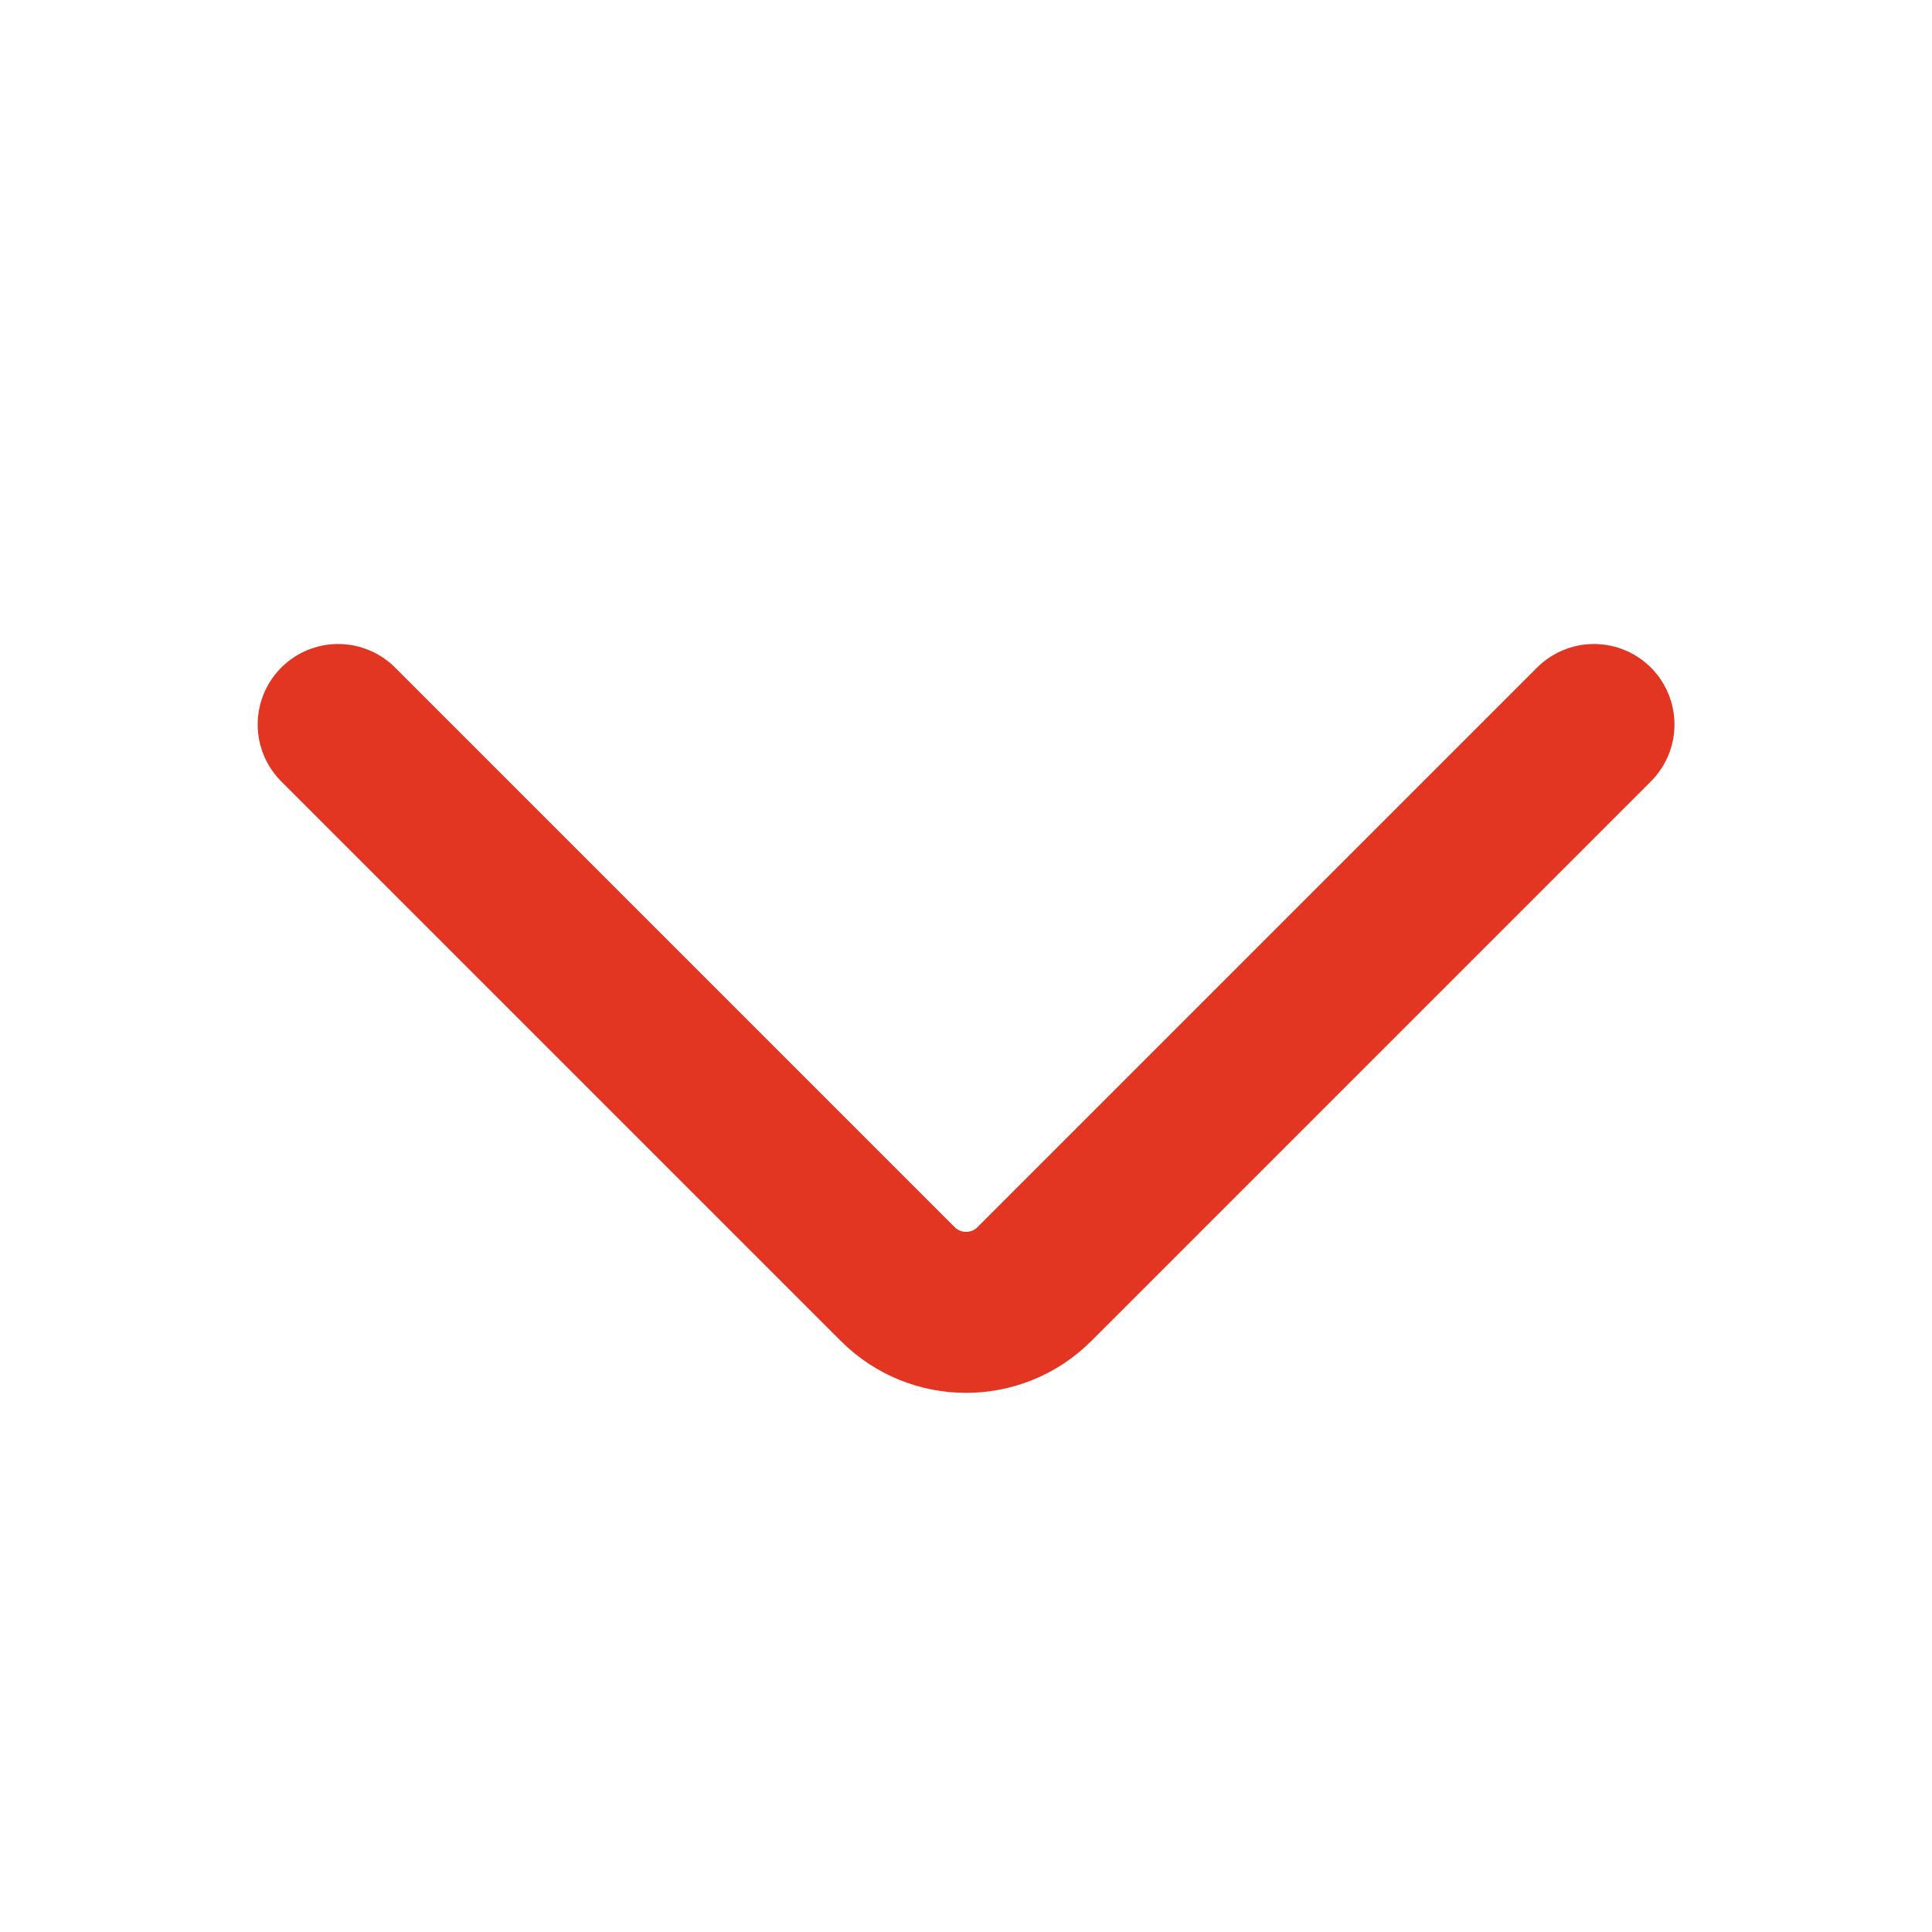 <svg width="24" height="24" viewBox="0 0 24 24" fill="none" xmlns="http://www.w3.org/2000/svg">
<path d="M19.801 9L12.85 15.951C12.381 16.42 11.621 16.42 11.152 15.951L4.201 9" stroke="#E23623" stroke-width="2" stroke-linecap="round"/>
</svg>
